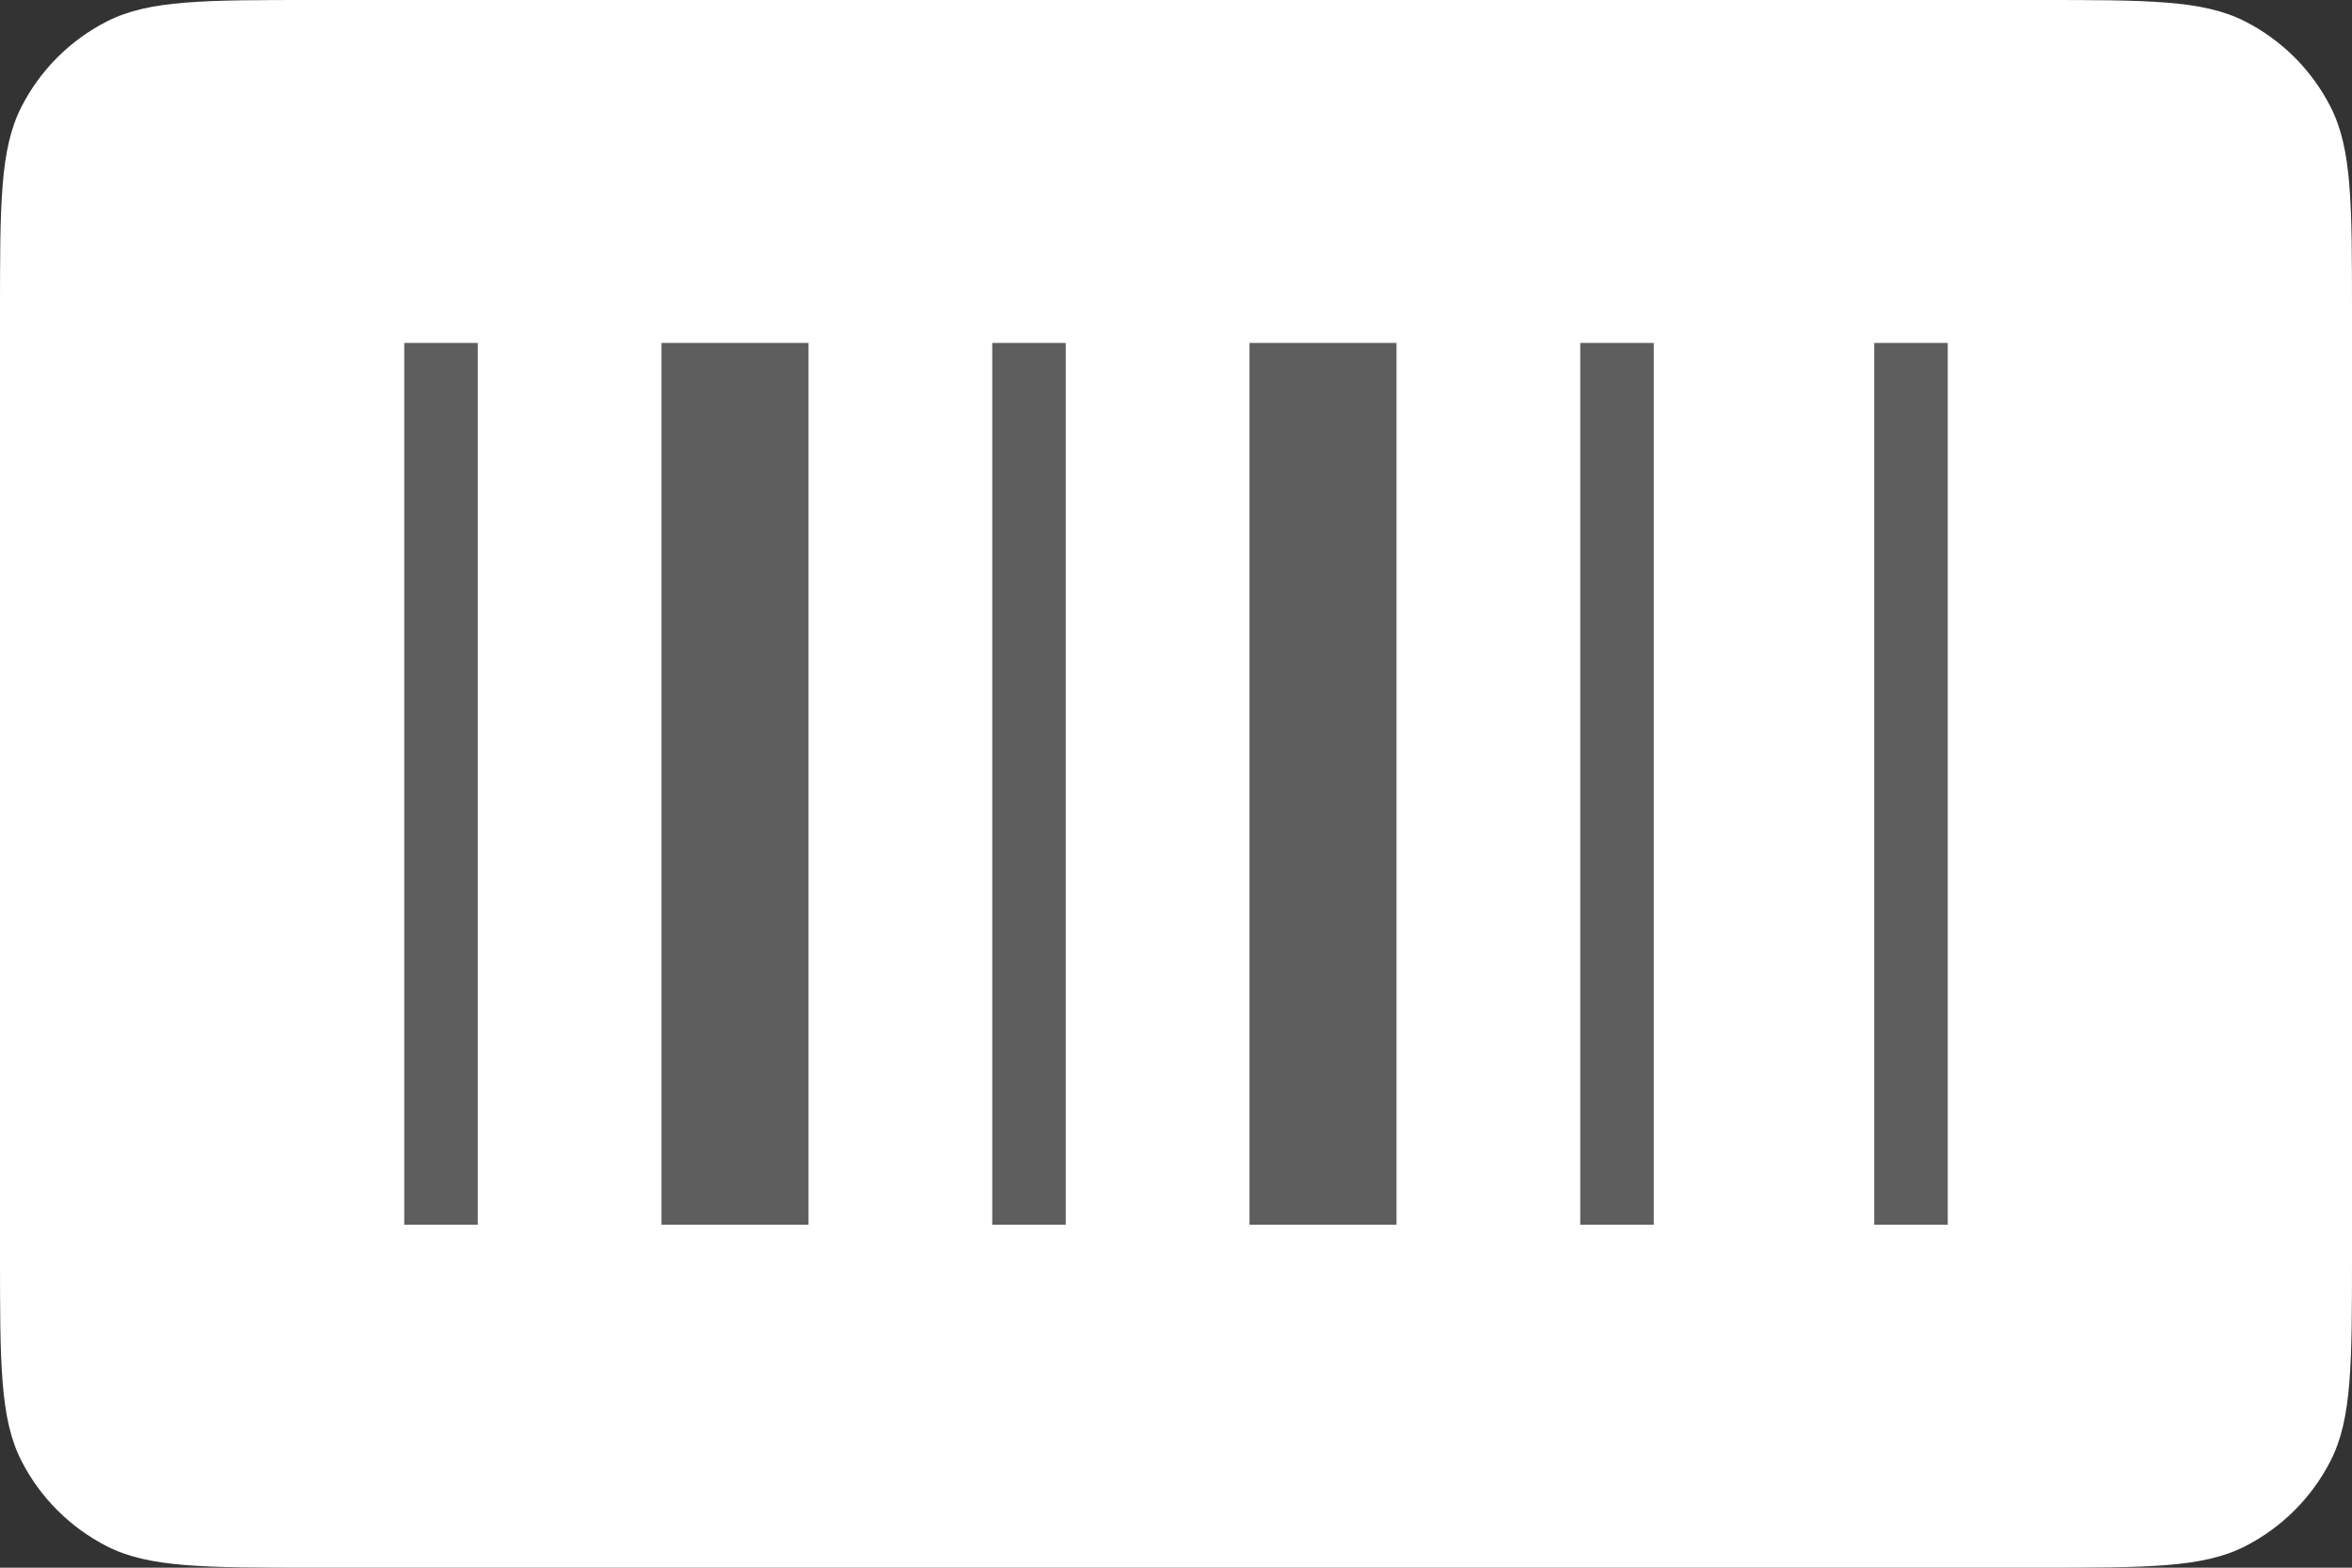 <svg width="48" height="32" viewBox="0 0 48 32" fill="none" xmlns="http://www.w3.org/2000/svg">
<rect x="0" y="0" width="48" height="32" fill="#333333" stroke="none"/>
<path d="M0 6.4C0 4.16 0 3.04 0.436 2.184C0.819 1.431 1.431 0.819 2.184 0.436C3.04 0 4.16 0 6.4 0H41.6C43.84 0 44.96 0 45.816 0.436C46.569 0.819 47.181 1.431 47.564 2.184C48 3.04 48 4.16 48 6.4V25.6C48 27.84 48 28.96 47.564 29.816C47.181 30.569 46.569 31.18 45.816 31.564C44.96 32 43.84 32 41.6 32H6.4C4.16 32 3.04 32 2.184 31.564C1.431 31.18 0.819 30.569 0.436 29.816C0 28.96 0 27.84 0 25.6V6.4Z" fill="white"/>
<path d="M9 7V25" stroke="#5E5E5E" stroke-width="1.5"/>
<path d="M15 7V25" stroke="#5E5E5E" stroke-width="3"/>
<path d="M21 7V25" stroke="#5E5E5E" stroke-width="1.5"/>
<path d="M27 7V25" stroke="#5E5E5E" stroke-width="3"/>
<path d="M33 7V25" stroke="#5E5E5E" stroke-width="1.5"/>
<path d="M39 7V25" stroke="#5E5E5E" stroke-width="1.5"/>
</svg>
